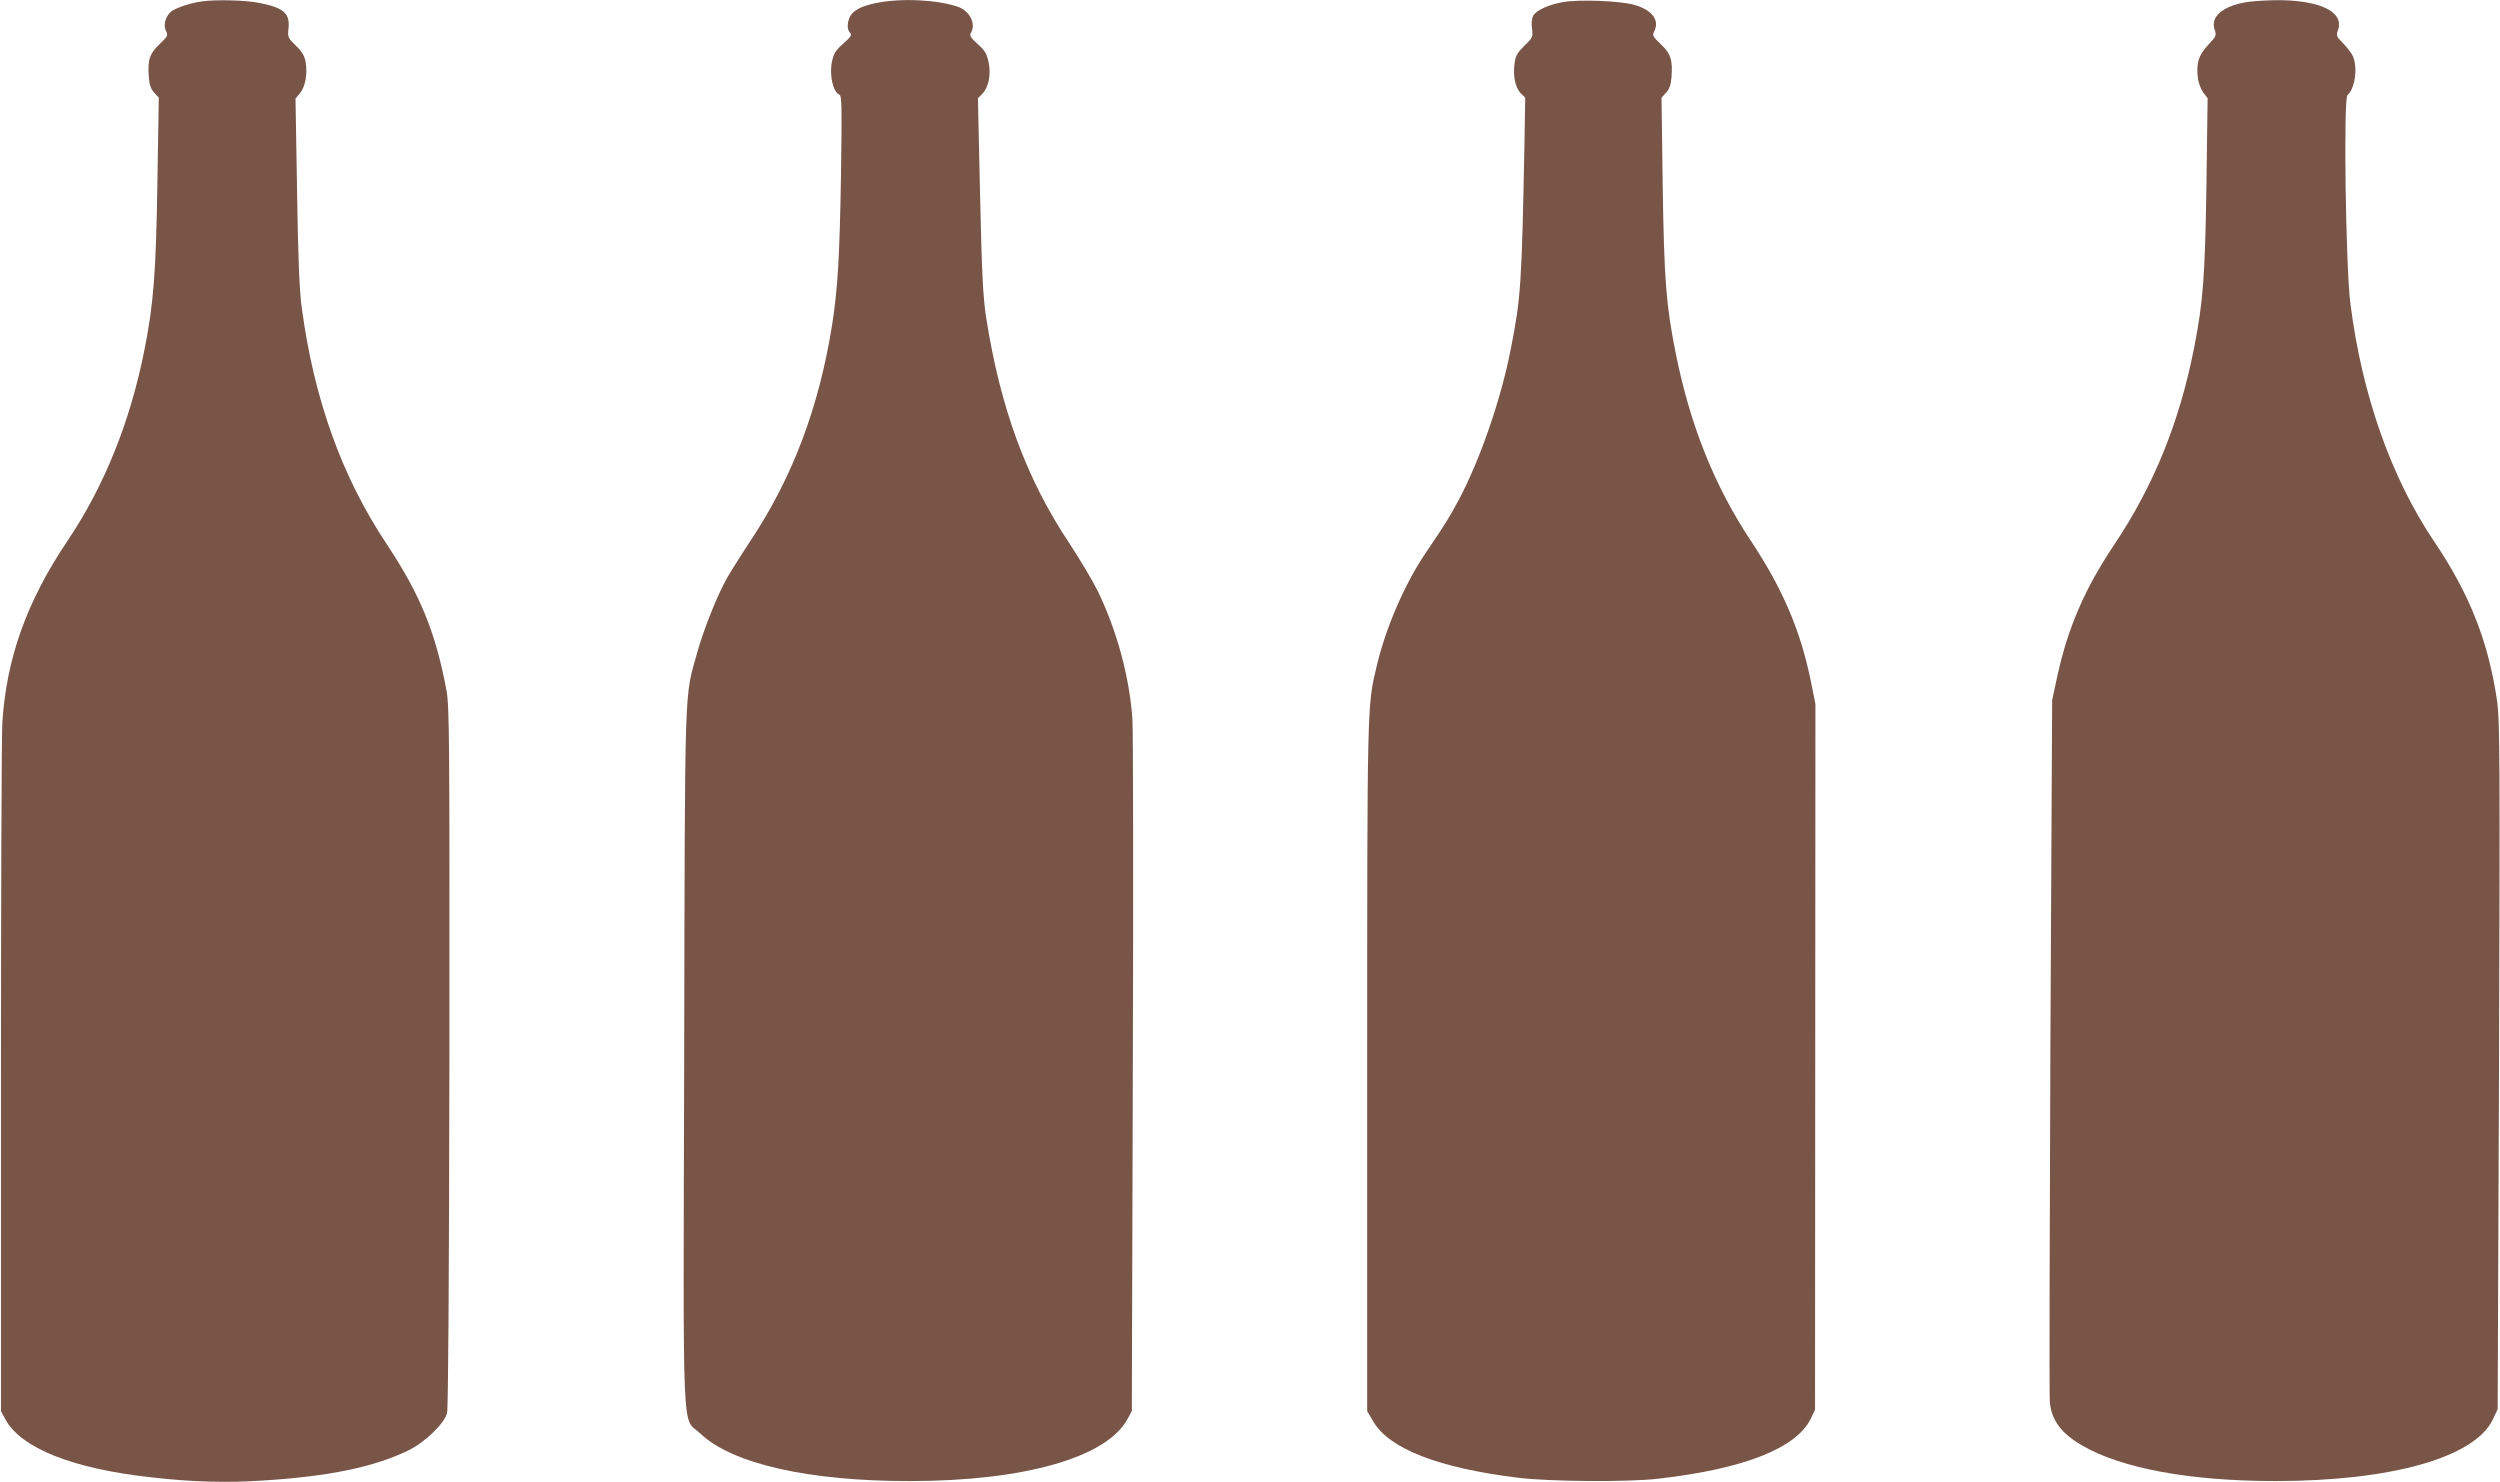 <?xml version="1.0" standalone="no"?>
<!DOCTYPE svg PUBLIC "-//W3C//DTD SVG 20010904//EN"
 "http://www.w3.org/TR/2001/REC-SVG-20010904/DTD/svg10.dtd">
<svg version="1.0" xmlns="http://www.w3.org/2000/svg"
 width="1280pt" height="759pt" viewBox="0 0 1280 759"
 preserveAspectRatio="xMidYMid meet">
<g transform="translate(0,759) scale(0.1,-0.1)"
fill="#795548" stroke="none">
<path d="M1035 7583 c-61 -8 -141 -35 -162 -55 -28 -26 -38 -70 -22 -99 10
-20 7 -26 -34 -65 -51 -48 -62 -81 -55 -170 3 -39 11 -61 28 -79 l23 -25 -7
-427 c-7 -468 -20 -631 -66 -862 -73 -370 -206 -700 -395 -981 -208 -309 -312
-600 -333 -929 -4 -64 -7 -883 -7 -1821 l0 -1705 22 -41 c79 -148 345 -254
748 -298 210 -24 388 -29 575 -16 336 21 565 69 739 153 87 42 185 137 200
192 6 26 10 651 12 1825 1 1631 0 1793 -15 1875 -55 296 -135 492 -306 749
-230 345 -373 744 -435 1211 -12 85 -19 257 -24 595 l-8 475 23 28 c27 32 39
98 29 159 -6 32 -18 53 -50 84 -40 39 -43 44 -38 86 9 80 -24 109 -154 134
-69 13 -216 17 -288 7z"/>
<path d="M4488 7575 c-79 -16 -122 -39 -137 -72 -15 -32 -14 -66 2 -82 10 -10
3 -20 -35 -54 -39 -34 -50 -52 -58 -91 -15 -68 5 -158 37 -170 13 -5 14 -54 9
-404 -7 -432 -17 -593 -46 -778 -67 -419 -201 -776 -415 -1099 -51 -77 -106
-165 -123 -195 -49 -87 -118 -259 -151 -377 -68 -242 -64 -112 -68 -2082 -5
-2023 -13 -1830 83 -1921 163 -155 556 -244 1074 -243 584 0 1008 121 1113
318 l22 40 5 1715 c3 943 2 1765 -2 1827 -14 212 -79 454 -177 656 -28 56 -94
167 -147 247 -219 329 -352 689 -425 1155 -16 107 -22 218 -31 626 l-11 496
21 21 c33 33 47 97 34 162 -10 46 -19 61 -57 95 -34 31 -42 43 -35 55 29 45
-3 112 -62 134 -103 37 -290 47 -420 21z"/>
<path d="M8001 7579 c-72 -13 -137 -42 -151 -70 -8 -13 -10 -39 -6 -66 5 -42
4 -46 -38 -86 -35 -34 -46 -51 -51 -89 -10 -64 3 -127 31 -155 l23 -23 -4
-248 c-14 -712 -18 -776 -70 -1040 -50 -257 -157 -566 -266 -771 -50 -93 -67
-121 -169 -271 -108 -160 -204 -381 -251 -579 -49 -204 -49 -180 -49 -2056 l0
-1760 30 -51 c80 -141 335 -240 742 -290 161 -20 563 -23 718 -5 439 50 707
156 781 307 l22 46 1 1806 1 1807 -23 115 c-53 262 -145 476 -307 720 -186
280 -311 591 -385 960 -49 244 -60 376 -67 863 l-6 447 23 25 c17 18 25 40 28
79 7 89 -4 122 -55 170 -40 38 -44 45 -34 64 30 57 -9 111 -101 137 -74 21
-284 29 -367 14z"/>
<path d="M11501 7579 c-122 -21 -185 -75 -162 -141 10 -29 8 -34 -33 -78 -49
-52 -62 -92 -53 -167 2 -25 15 -59 27 -76 l23 -30 -6 -441 c-7 -468 -17 -603
-63 -836 -75 -382 -207 -707 -410 -1010 -150 -224 -237 -425 -291 -674 l-26
-121 -9 -1770 c-4 -974 -6 -1794 -3 -1823 9 -94 58 -160 164 -222 202 -118
552 -183 991 -183 594 0 1021 121 1113 315 l25 53 7 1755 c5 1558 4 1767 -9
1865 -44 306 -140 551 -322 821 -221 327 -371 753 -430 1220 -24 184 -36 1050
-15 1067 37 31 53 134 30 194 -5 15 -28 46 -50 69 -37 37 -39 42 -28 71 32 94
-97 155 -326 152 -49 -1 -114 -5 -144 -10z"/>
</g>
</svg>
